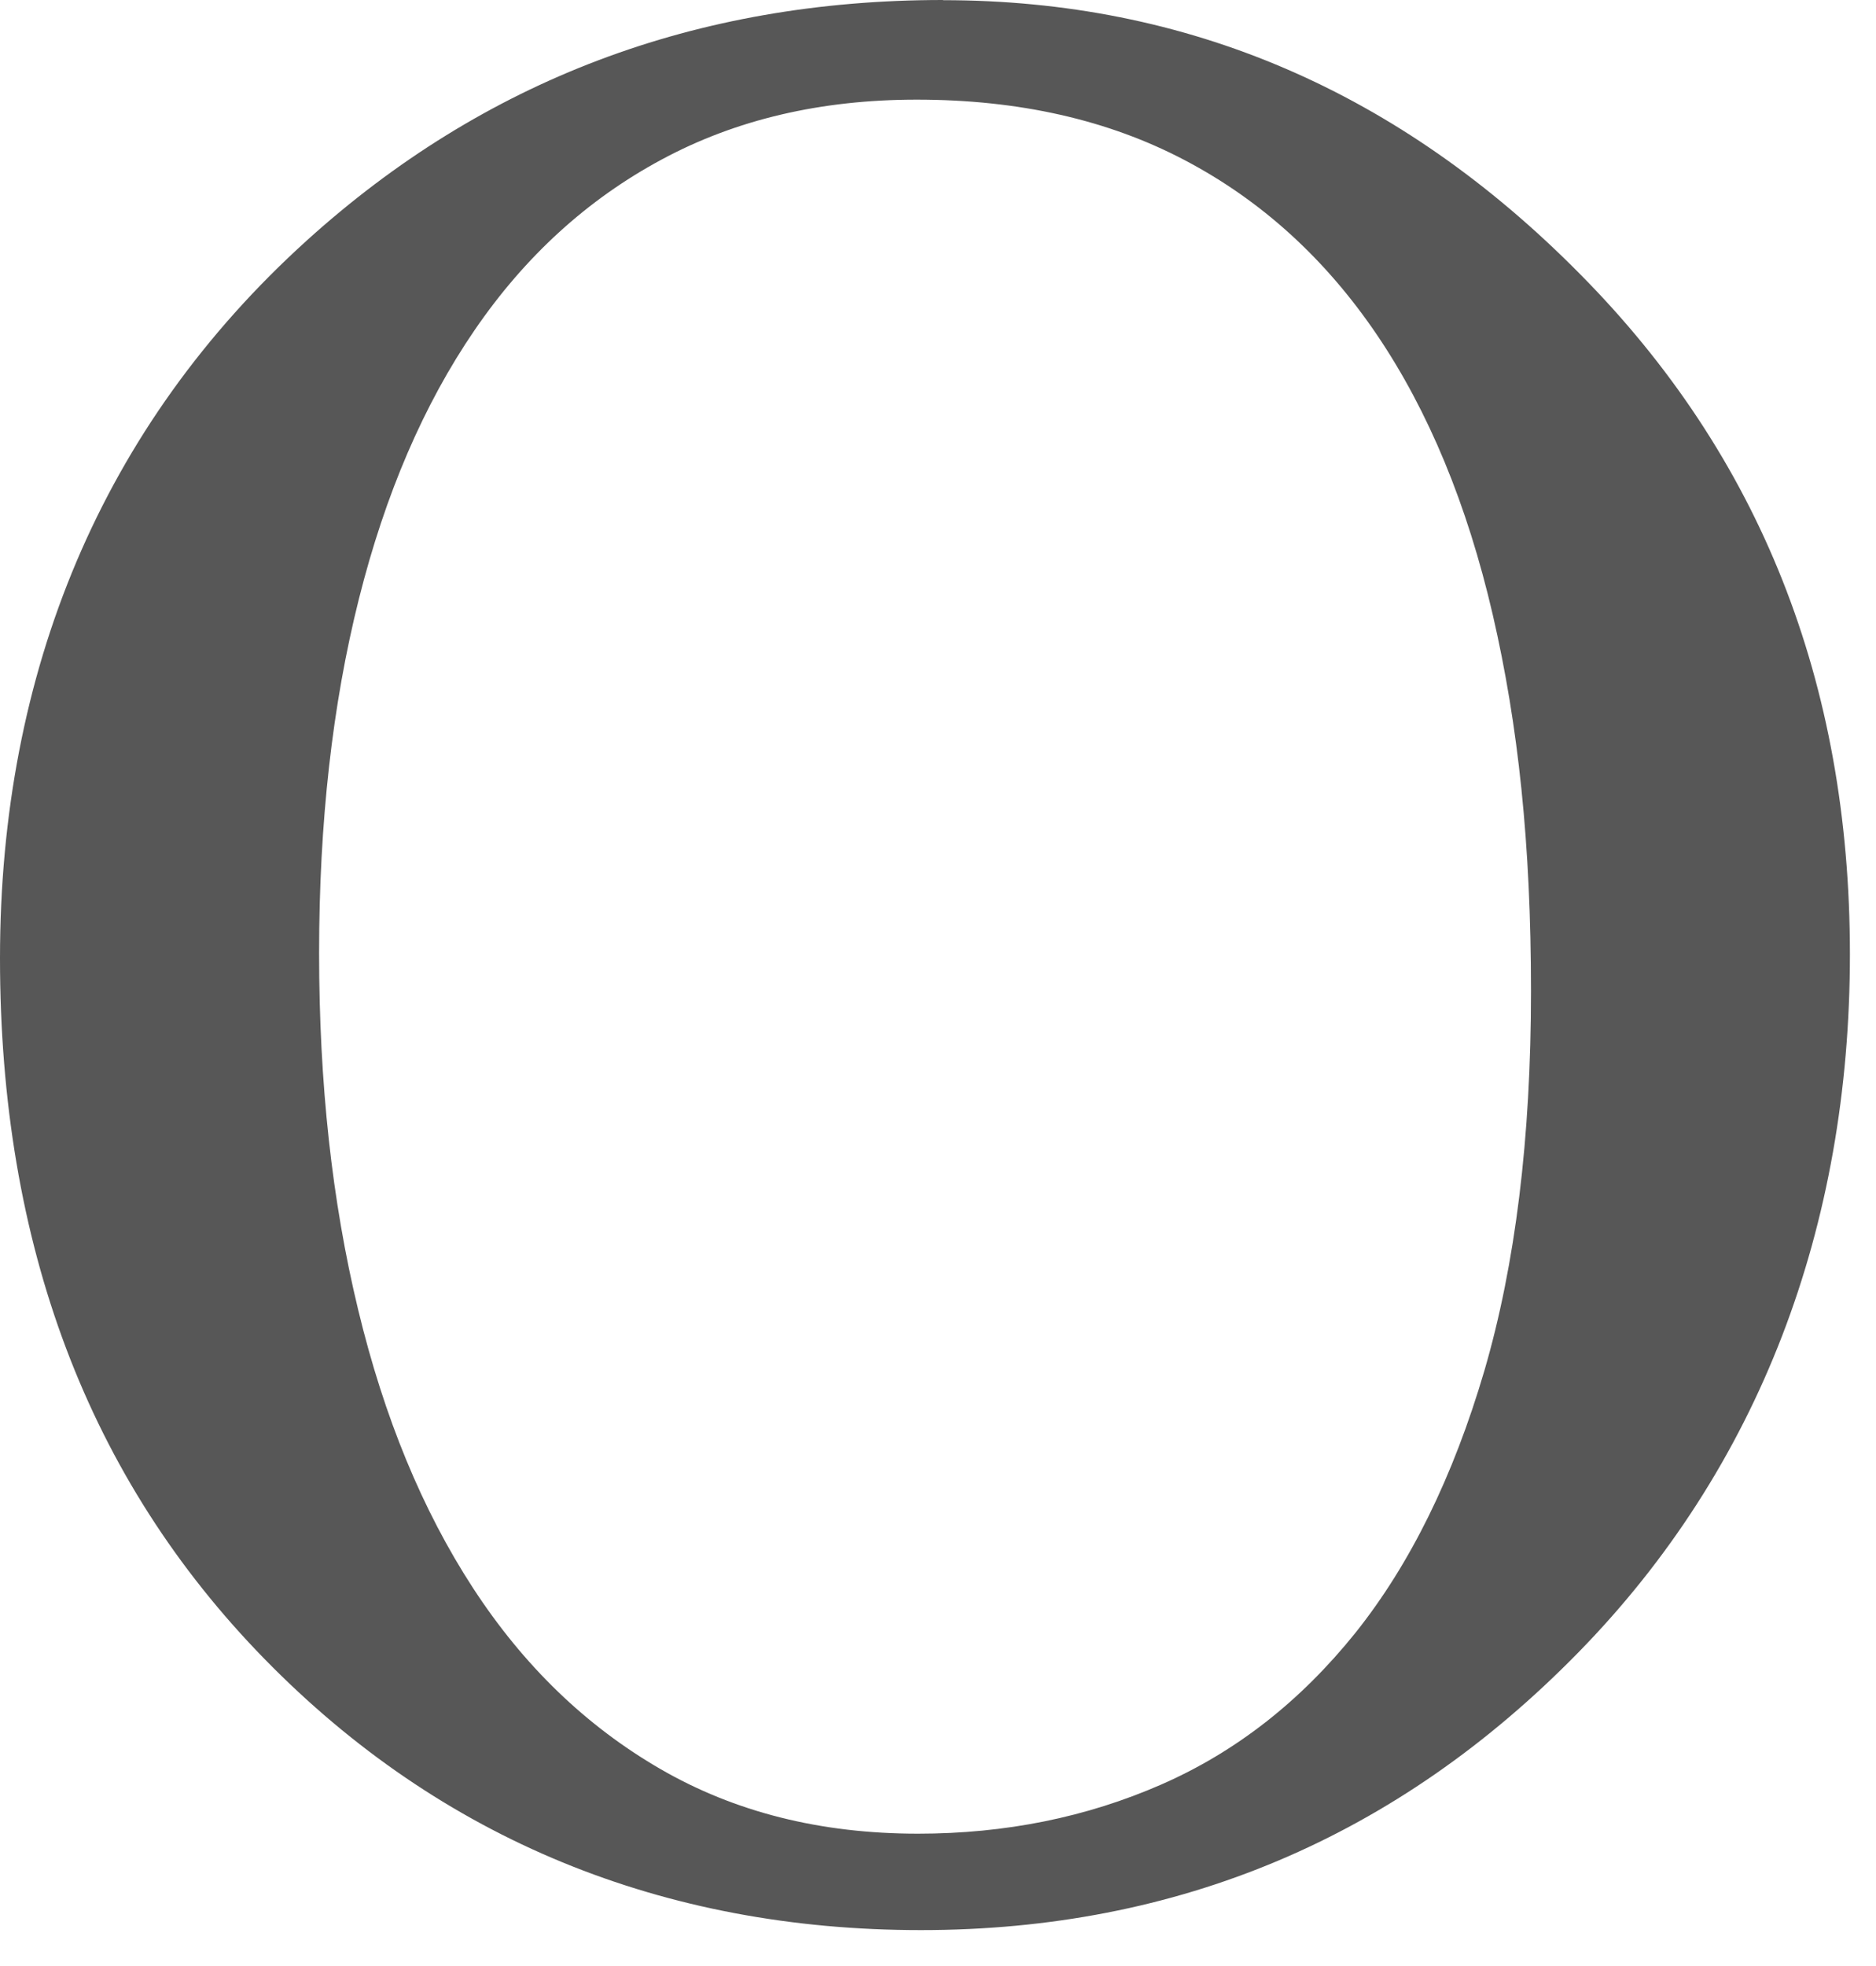 <?xml version="1.0" encoding="utf-8"?>
<svg xmlns="http://www.w3.org/2000/svg" fill="none" height="100%" overflow="visible" preserveAspectRatio="none" style="display: block;" viewBox="0 0 21 22" width="100%">
<path d="M10.557 0.002C13.291 0.002 15.667 1.023 17.683 3.063C19.699 5.095 20.708 7.632 20.708 10.678C20.708 13.725 19.695 16.42 17.668 18.491C15.641 20.562 13.187 21.598 10.308 21.598C7.43 21.598 4.939 20.587 2.963 18.566C0.988 16.547 0 13.931 0 10.722C0 7.513 1.143 4.766 3.43 2.695C5.416 0.898 7.79 0 10.555 0L10.557 0.002ZM10.261 1.115C9.19 1.115 8.239 1.337 7.409 1.784C6.576 2.231 5.878 2.868 5.312 3.695C4.745 4.523 4.313 5.525 4.017 6.704C3.721 7.884 3.572 9.202 3.572 10.664C3.572 12.126 3.717 13.446 4.009 14.655C4.3 15.863 4.728 16.9 5.295 17.77C5.861 18.639 6.559 19.313 7.392 19.795C8.224 20.277 9.184 20.519 10.276 20.519C11.253 20.519 12.16 20.336 12.997 19.97C13.834 19.604 14.557 19.038 15.173 18.271C15.786 17.503 16.267 16.526 16.616 15.339C16.963 14.151 17.138 12.735 17.138 11.09C17.138 9.445 16.995 8.112 16.71 6.879C16.424 5.646 15.992 4.602 15.415 3.749C14.838 2.897 14.121 2.244 13.263 1.793C12.405 1.341 11.405 1.115 10.261 1.115Z" fill="#575757" id="Vector"/>
</svg>